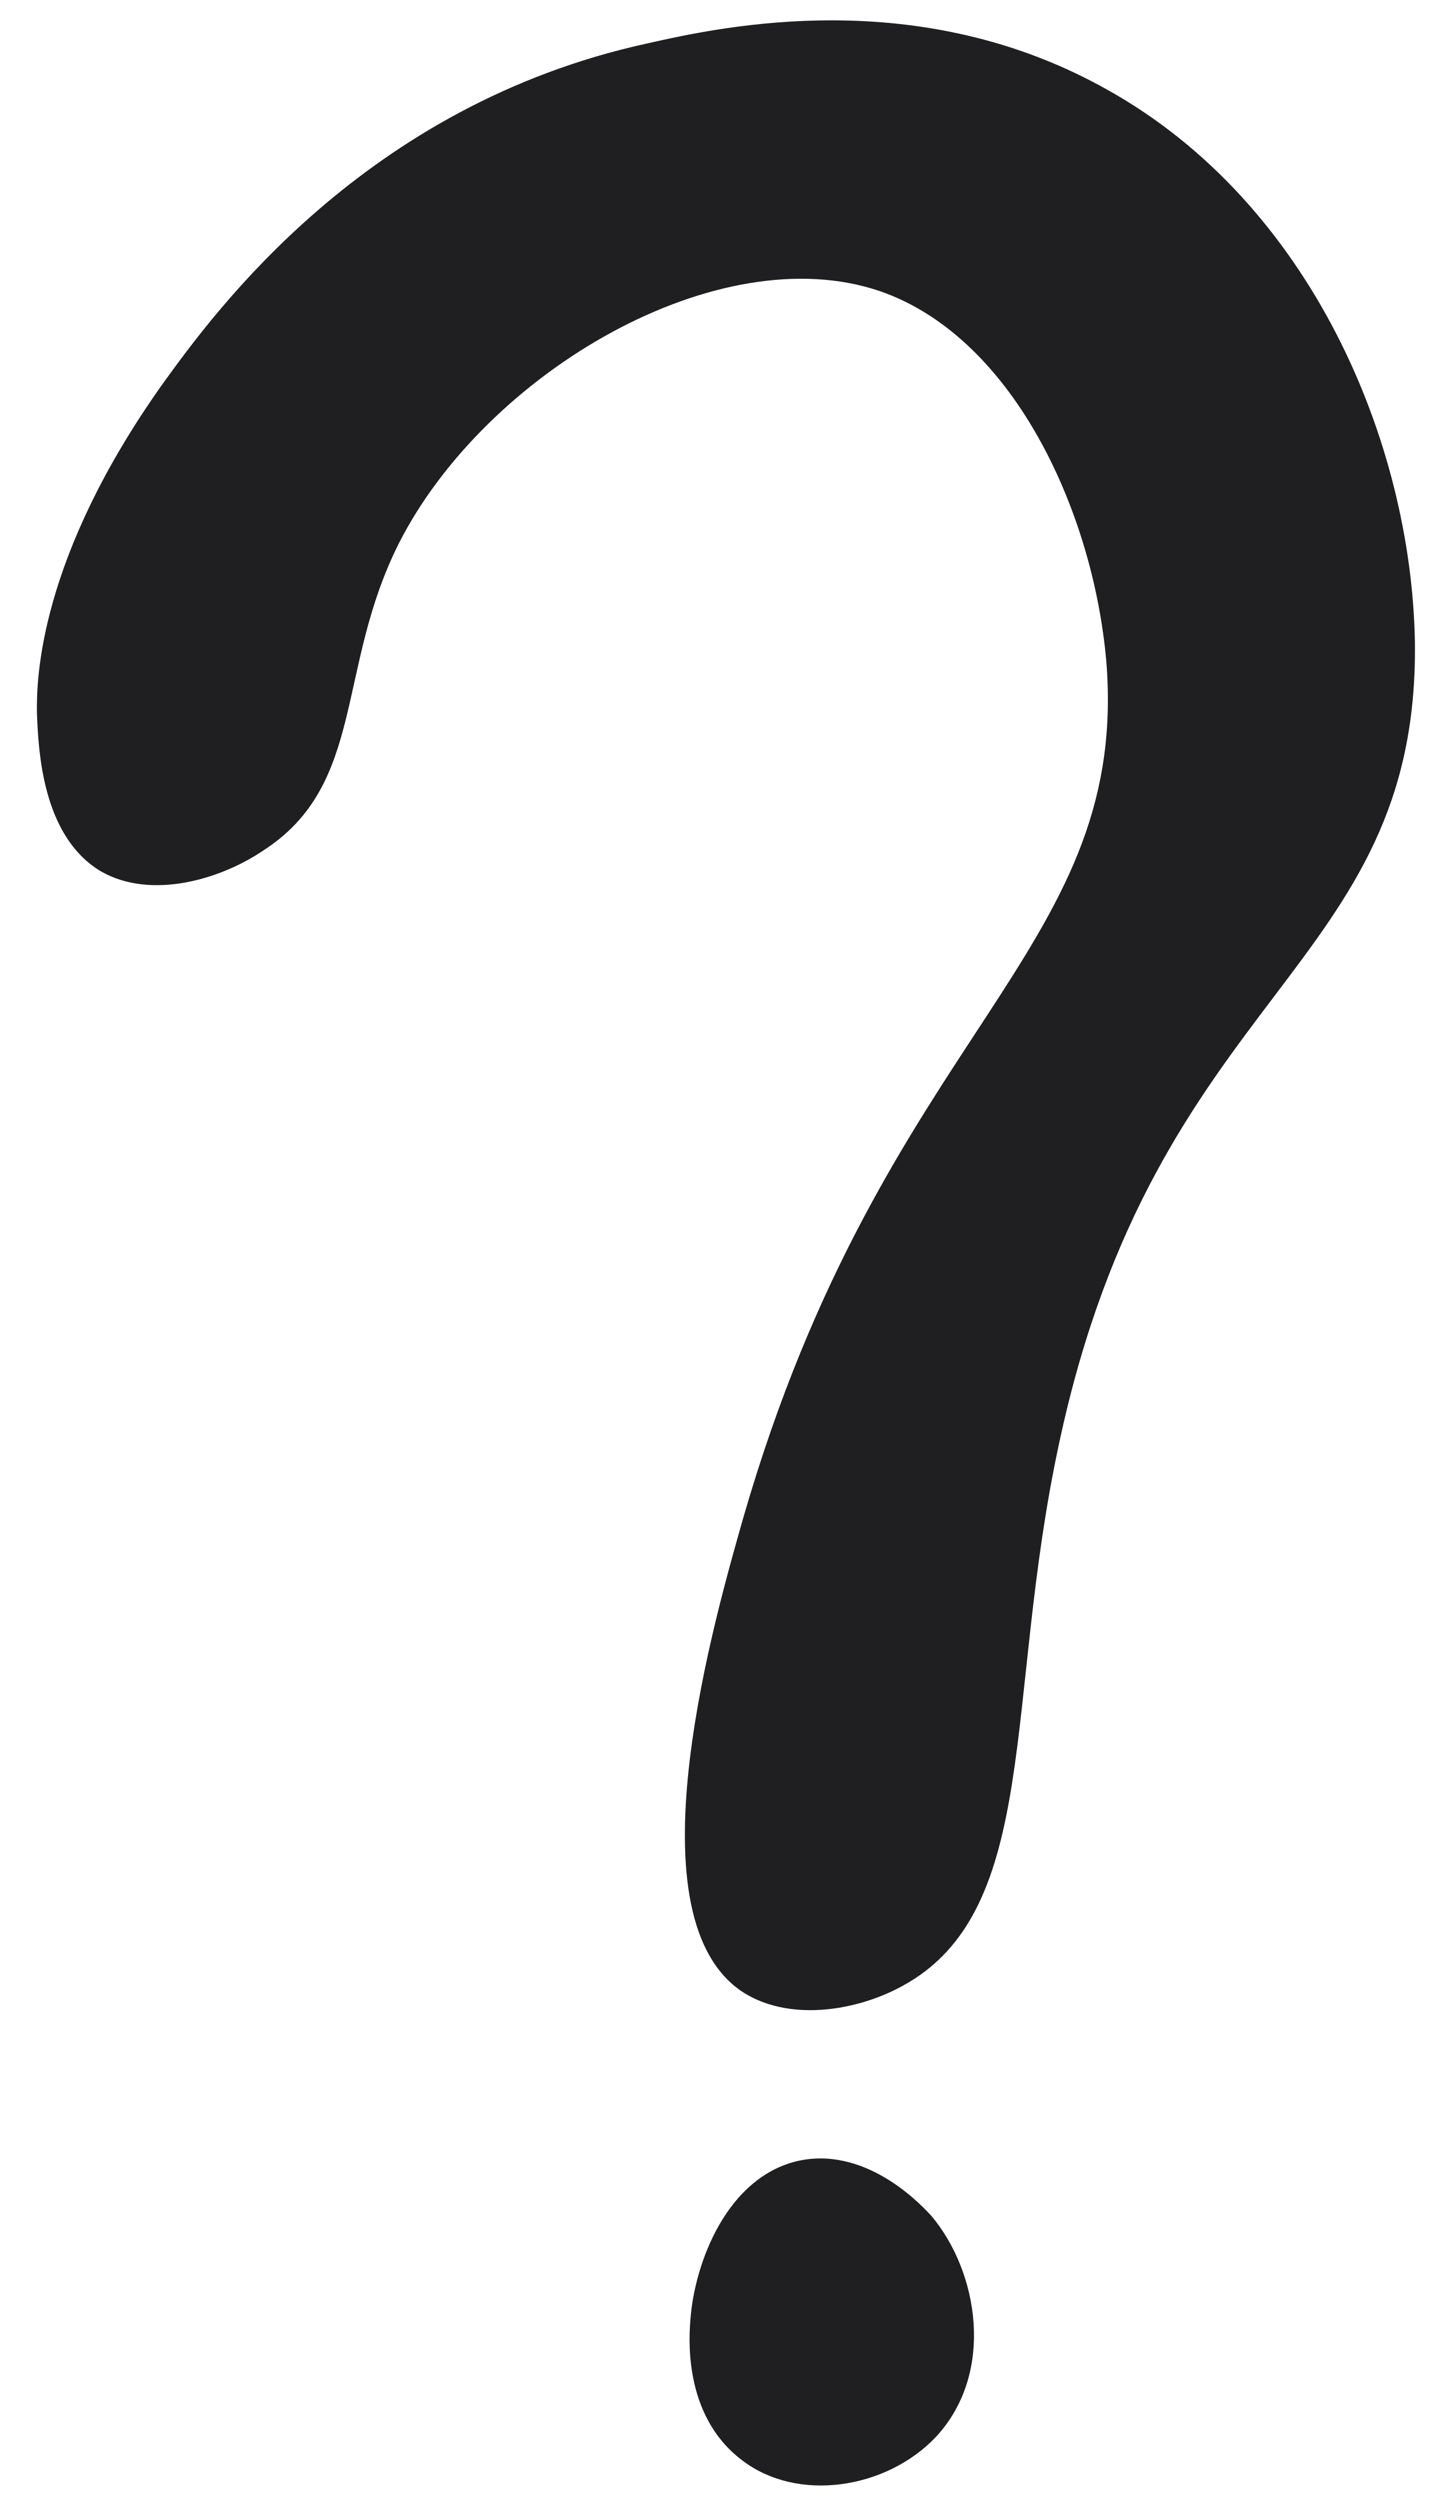<svg width="352" height="615" viewBox="0 0 352 615" fill="none" xmlns="http://www.w3.org/2000/svg">
<g clip-path="url(#clip0_1_305)">
<path d="M10.089 175.407C10.446 184.572 11.387 205.062 25.212 213.415C37.182 220.386 53.963 215.33 64.052 208.526C89.119 192.59 81.603 164.429 97.286 133.224C118.84 90.823 176.547 56.946 216.903 70.672C250.841 82.386 270.677 126.951 273.44 164.177C278.222 235.381 218.381 254.67 184.022 373.315C177.084 397.689 156.015 469.999 182.817 488.844C193.7 496.332 210.159 493.963 221.582 487.724C255.303 469.535 246.093 418.176 259.72 354.878C283.732 242.493 348.384 238.382 347.285 157.824C346.37 108.783 321.689 50.654 272.192 23.011C226.159 -2.948 178.333 7.42 159.685 11.631C90.242 26.691 53.452 77.68 41.284 94.409C10.295 137.702 9.974 167.594 10.089 175.407Z" fill="#1F1F22" stroke="#1F1F22" stroke-width="2" stroke-miterlimit="10"/>
<path d="M170.986 570.225C172.054 557.047 179.73 536.189 197.022 532.491C213.771 529.05 227.189 544.399 228.507 545.772C239.811 559.193 243.905 583.516 229.612 598.856C217.797 611.283 196.476 614.633 183.226 604.405C168.91 593.617 170.638 574.258 170.986 570.225Z" fill="#1F1F22" stroke="#1F1F22" stroke-width="2" stroke-miterlimit="10"/>
</g>
<defs>
<clipPath id="clip0_1_305">
<rect width="339.742" height="607.005" fill="white" transform="translate(12.19 0.907) rotate(1.131)"/>
</clipPath>
</defs>
</svg>
